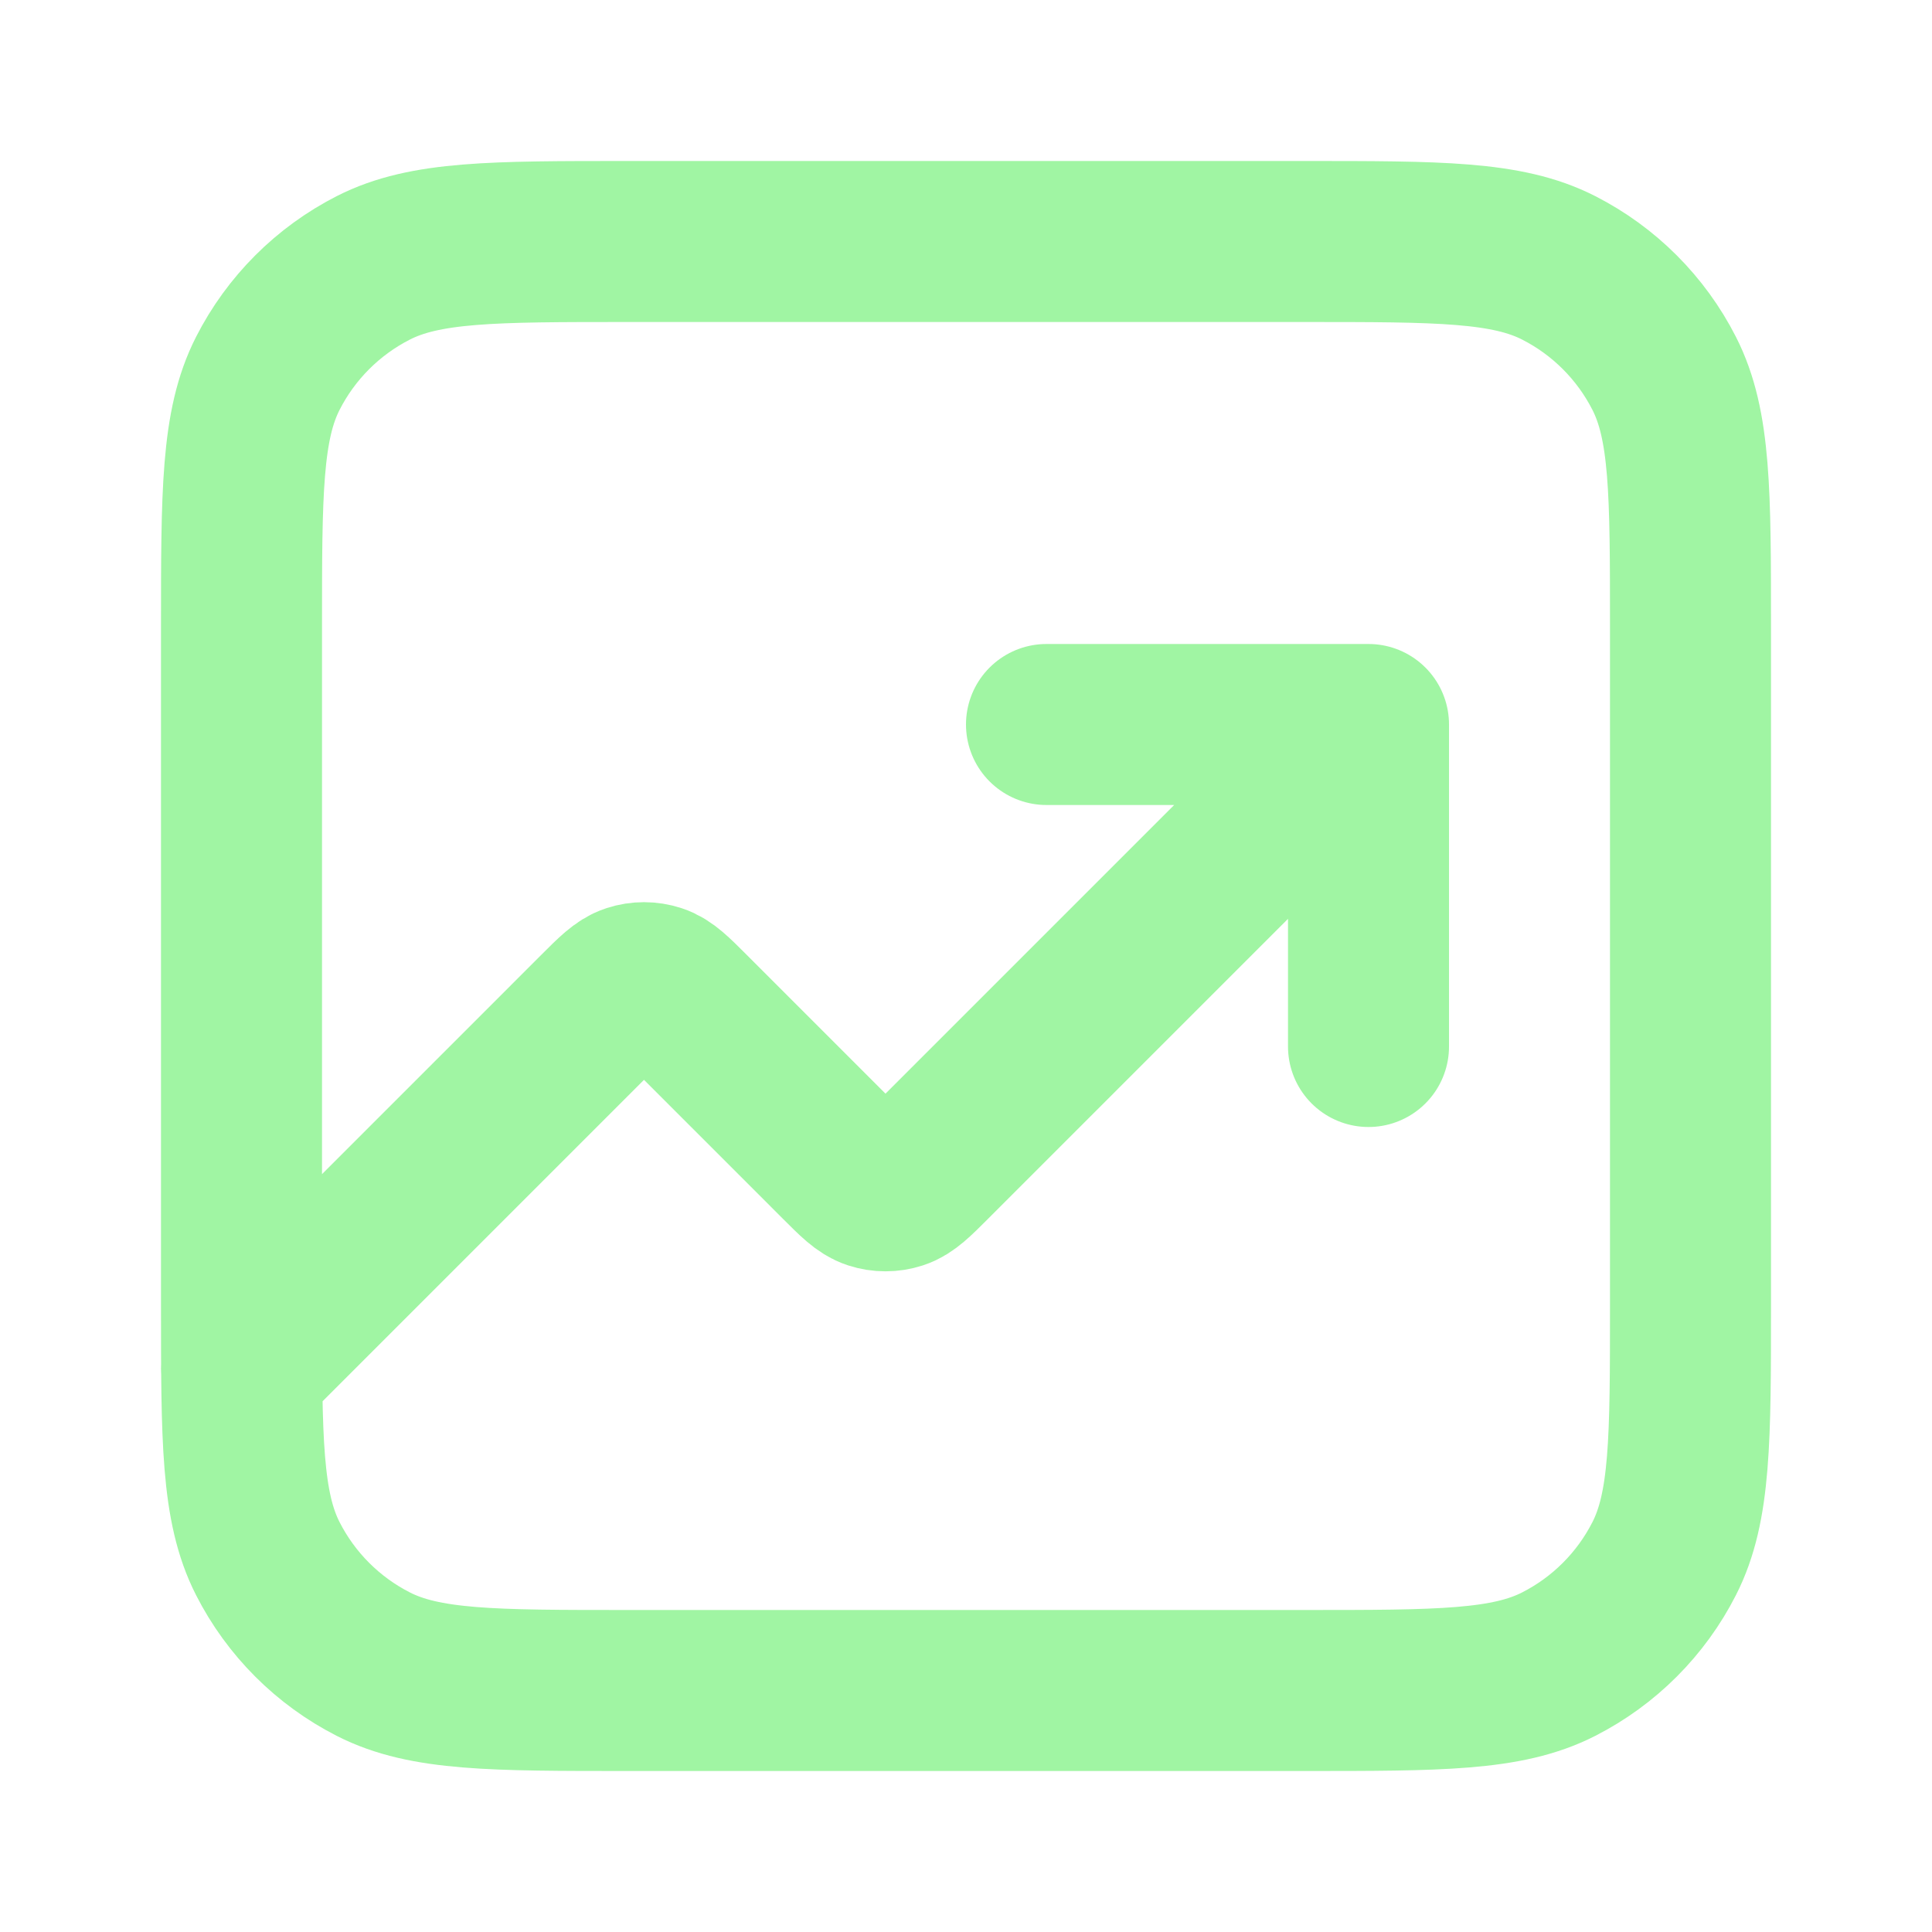 <svg width="104" height="104" viewBox="0 0 104 104" fill="none" xmlns="http://www.w3.org/2000/svg">
<path d="M73.667 39L50.118 62.549C49.26 63.407 48.831 63.836 48.336 63.996C47.901 64.138 47.432 64.138 46.997 63.996C46.502 63.836 46.073 63.407 45.215 62.549L37.118 54.451C36.26 53.593 35.831 53.164 35.336 53.004C34.901 52.862 34.432 52.862 33.997 53.004C33.502 53.164 33.073 53.593 32.215 54.451L13 73.667M73.667 39H56.333M73.667 39V56.333M33.8 91H70.2C77.481 91 81.121 91 83.902 89.583C86.348 88.337 88.337 86.348 89.583 83.902C91 81.121 91 77.481 91 70.2V33.8C91 26.519 91 22.879 89.583 20.098C88.337 17.652 86.348 15.663 83.902 14.417C81.121 13 77.481 13 70.2 13H33.8C26.519 13 22.879 13 20.098 14.417C17.652 15.663 15.663 17.652 14.417 20.098C13 22.879 13 26.519 13 33.8V70.2C13 77.481 13 81.121 14.417 83.902C15.663 86.348 17.652 88.337 20.098 89.583C22.879 91 26.519 91 33.8 91Z" stroke="#A0F5A3" stroke-width="8.667" stroke-linecap="round" stroke-linejoin="round"/>
</svg>

